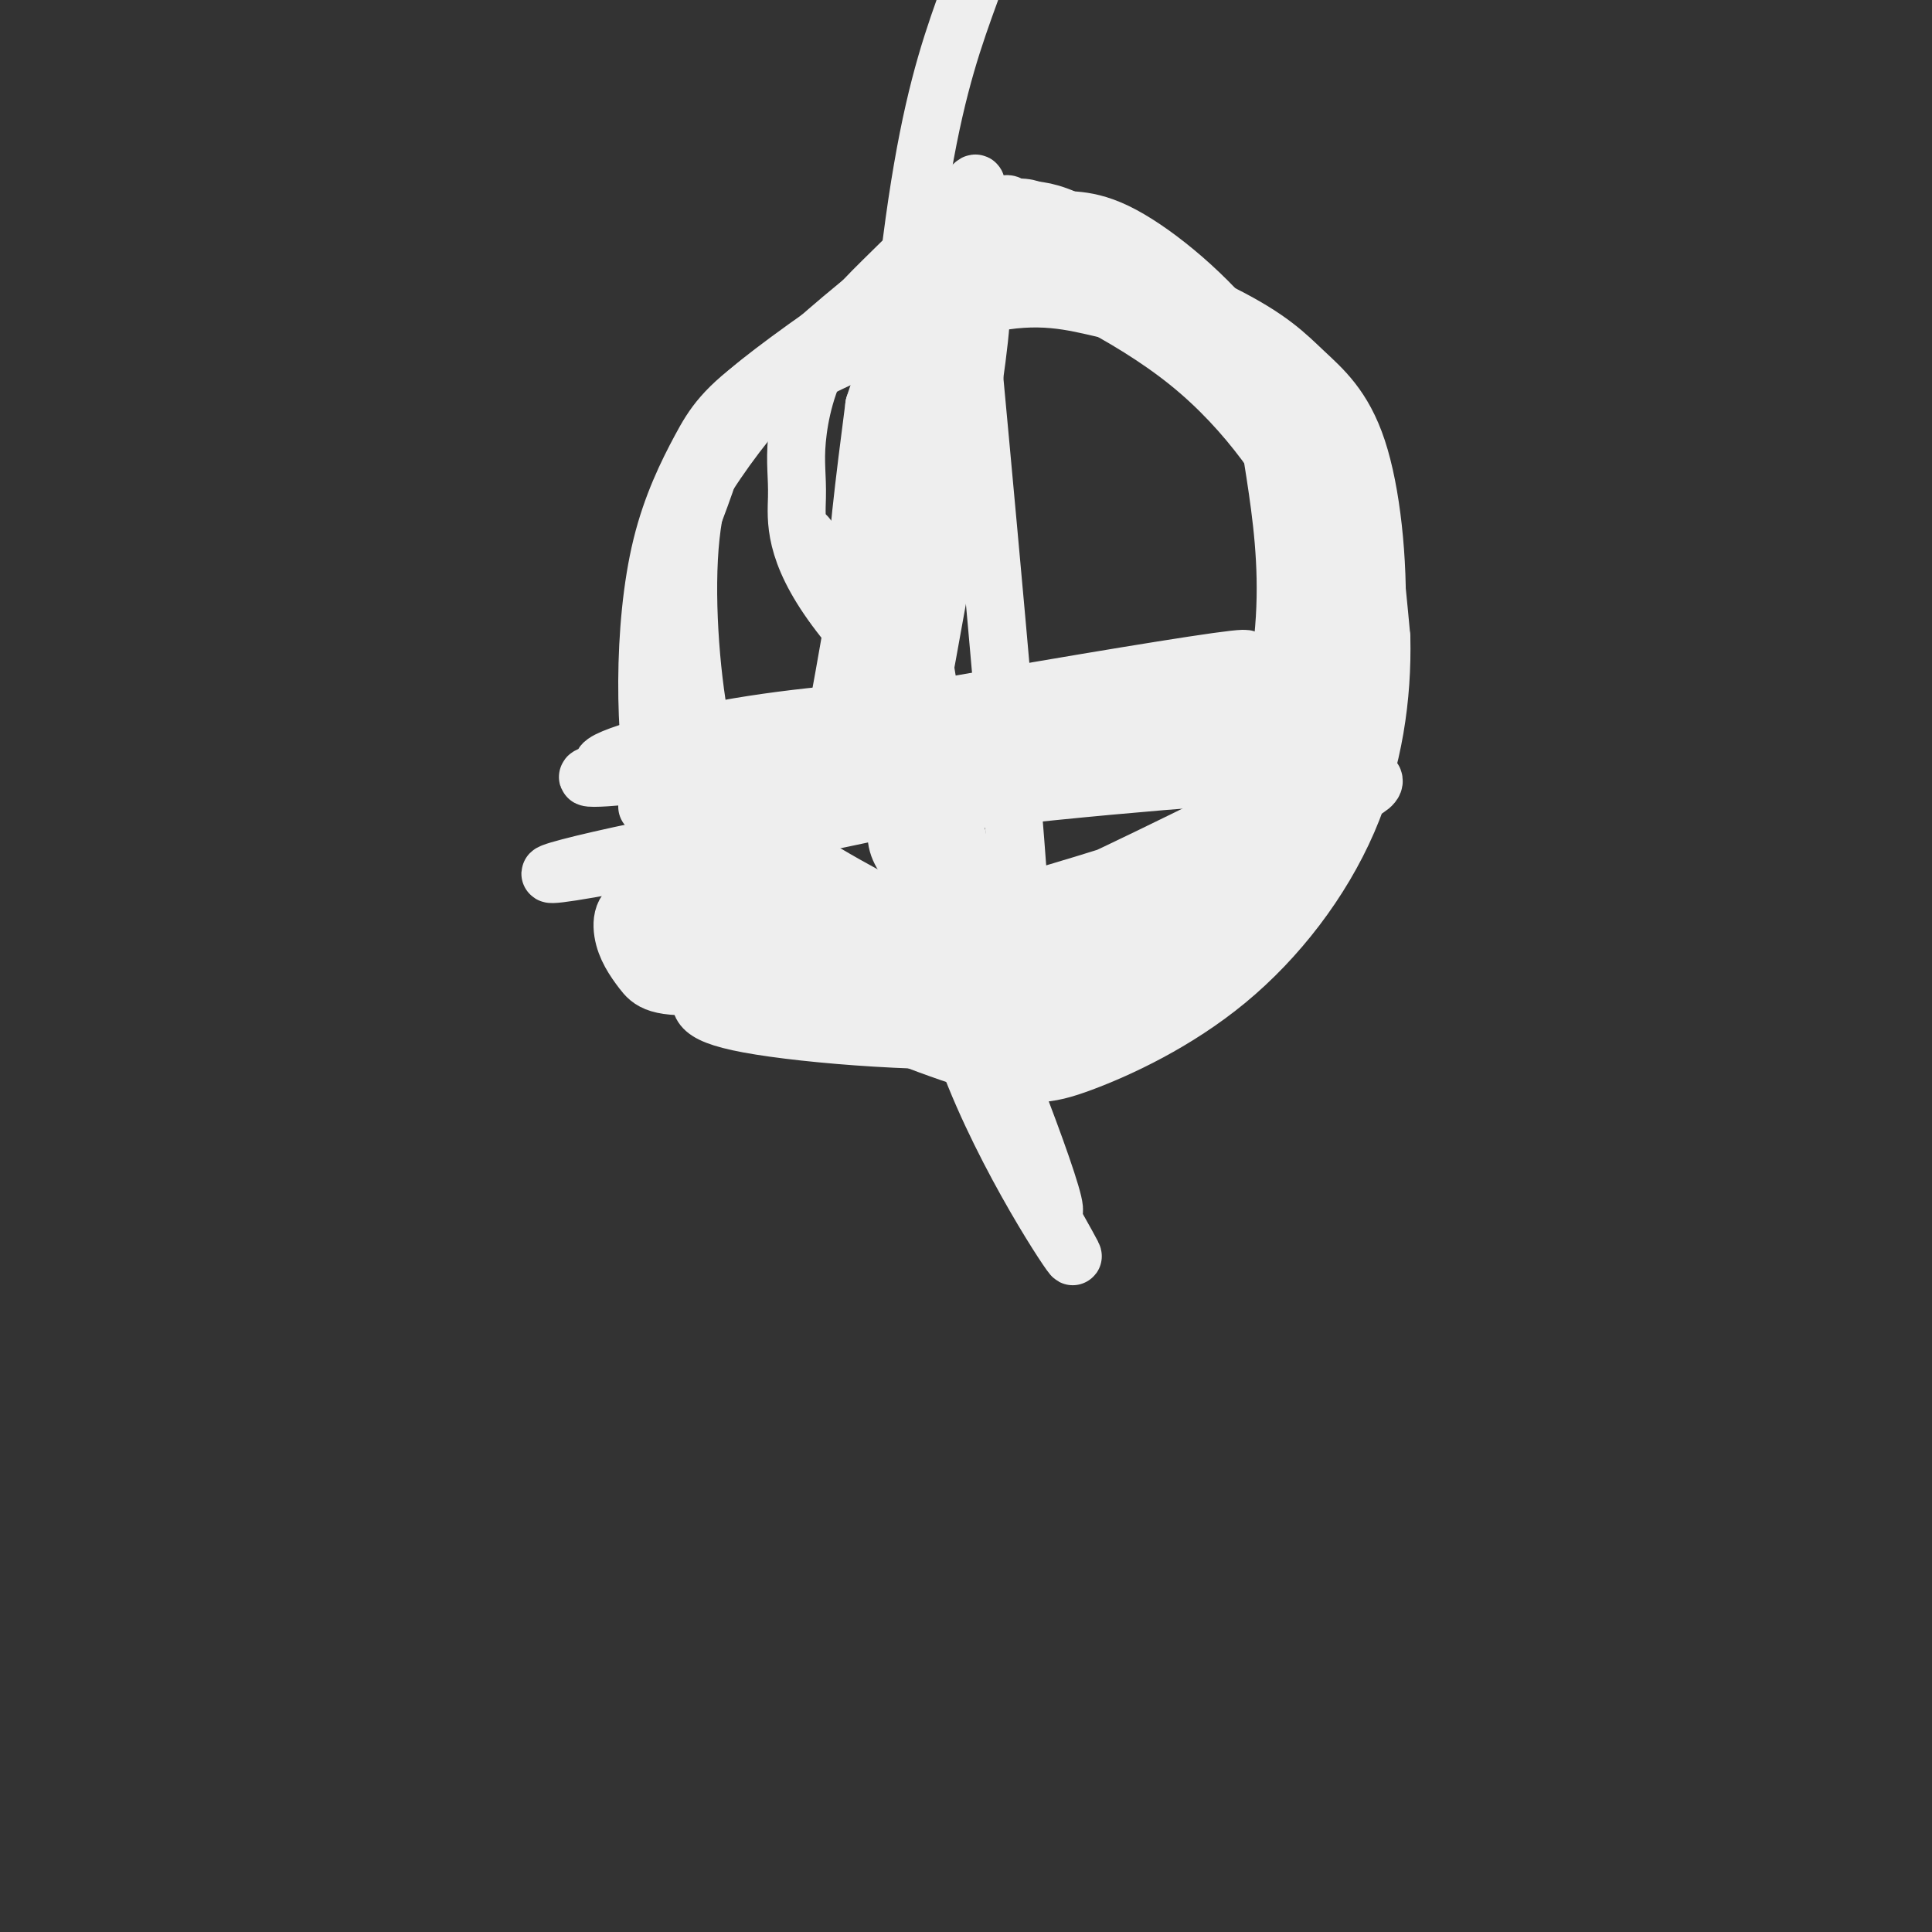 <svg viewBox='0 0 400 400' version='1.1' xmlns='http://www.w3.org/2000/svg' xmlns:xlink='http://www.w3.org/1999/xlink'><rect x="0" y="0" width="400" height="400" fill="#333333" stroke="none"/><g fill='none' stroke='#eeeeee' stroke-width='12' stroke-linecap='round' stroke-linejoin='round'><path d='M167,111c0.000,0.000 34.000,43.000 34,43'/><path d='M201,154c-0.607,1.576 -19.125,-15.984 -28,-28c-8.875,-12.016 -8.106,-18.489 -8,-23c0.106,-4.511 -0.451,-7.059 0,-12c0.451,-4.941 1.908,-12.276 6,-19c4.092,-6.724 10.817,-12.838 16,-18c5.183,-5.162 8.823,-9.371 16,-10c7.177,-0.629 17.892,2.321 28,8c10.108,5.679 19.608,14.088 25,22c5.392,7.912 6.675,15.329 8,24c1.325,8.671 2.691,18.597 2,30c-0.691,11.403 -3.439,24.282 -6,34c-2.561,9.718 -4.934,16.275 -12,22c-7.066,5.725 -18.826,10.618 -26,13c-7.174,2.382 -9.764,2.252 -14,1c-4.236,-1.252 -10.118,-3.626 -16,-6'/><path d='M192,192c-9.160,-4.376 -24.060,-12.317 -33,-19c-8.940,-6.683 -11.920,-12.108 -14,-23c-2.080,-10.892 -3.261,-27.252 -2,-39c1.261,-11.748 4.965,-18.885 7,-23c2.035,-4.115 2.403,-5.206 10,-11c7.597,-5.794 22.425,-16.289 32,-21c9.575,-4.711 13.898,-3.638 17,-4c3.102,-0.362 4.983,-2.159 17,4c12.017,6.159 34.171,20.274 44,29c9.829,8.726 7.332,12.064 7,20c-0.332,7.936 1.502,20.470 0,34c-1.502,13.530 -6.341,28.056 -10,36c-3.659,7.944 -6.139,9.307 -11,13c-4.861,3.693 -12.104,9.717 -19,13c-6.896,3.283 -13.447,3.825 -18,5c-4.553,1.175 -7.110,2.985 -19,-1c-11.890,-3.985 -33.114,-13.763 -44,-20c-10.886,-6.237 -11.436,-8.932 -13,-16c-1.564,-7.068 -4.143,-18.510 -5,-28c-0.857,-9.490 0.007,-17.028 1,-23c0.993,-5.972 2.113,-10.377 6,-17c3.887,-6.623 10.539,-15.464 16,-21c5.461,-5.536 9.730,-7.768 14,-10'/><path d='M175,70c5.463,-3.445 12.120,-7.056 18,-11c5.880,-3.944 10.984,-8.220 22,-7c11.016,1.220 27.943,7.937 38,13c10.057,5.063 13.245,8.471 17,12c3.755,3.529 8.079,7.180 11,16c2.921,8.820 4.440,22.809 4,36c-0.440,13.191 -2.841,25.583 -10,37c-7.159,11.417 -19.078,21.857 -31,29c-11.922,7.143 -23.846,10.987 -37,12c-13.154,1.013 -27.538,-0.806 -37,-4c-9.462,-3.194 -14.003,-7.765 -18,-12c-3.997,-4.235 -7.451,-8.136 -10,-14c-2.549,-5.864 -4.192,-13.692 -5,-23c-0.808,-9.308 -0.782,-20.094 0,-29c0.782,-8.906 2.320,-15.930 5,-22c2.680,-6.070 6.503,-11.187 10,-15c3.497,-3.813 6.667,-6.324 16,-11c9.333,-4.676 24.828,-11.517 36,-14c11.172,-2.483 18.021,-0.607 25,1c6.979,1.607 14.087,2.946 21,6c6.913,3.054 13.630,7.822 19,12c5.370,4.178 9.391,7.765 12,16c2.609,8.235 3.804,21.117 5,34'/><path d='M286,132c0.271,12.127 -1.552,25.444 -7,38c-5.448,12.556 -14.522,24.350 -25,33c-10.478,8.650 -22.361,14.154 -30,17c-7.639,2.846 -11.033,3.033 -21,0c-9.967,-3.033 -26.508,-9.284 -38,-16c-11.492,-6.716 -17.934,-13.895 -22,-20c-4.066,-6.105 -5.755,-11.136 -7,-18c-1.245,-6.864 -2.046,-15.561 -2,-25c0.046,-9.439 0.939,-19.621 3,-28c2.061,-8.379 5.291,-14.954 8,-20c2.709,-5.046 4.898,-8.562 14,-15c9.102,-6.438 25.117,-15.796 33,-21c7.883,-5.204 7.635,-6.253 16,-3c8.365,3.253 25.344,10.808 38,21c12.656,10.192 20.990,23.021 26,33c5.010,9.979 6.696,17.108 7,28c0.304,10.892 -0.774,25.548 -2,33c-1.226,7.452 -2.599,7.698 -7,13c-4.401,5.302 -11.829,15.658 -22,22c-10.171,6.342 -23.086,8.671 -36,11'/><path d='M212,215c-17.954,1.357 -44.838,-0.751 -57,-3c-12.162,-2.249 -9.601,-4.638 -10,-7c-0.399,-2.362 -3.757,-4.695 -6,-12c-2.243,-7.305 -3.371,-19.580 -3,-34c0.371,-14.420 2.242,-30.985 4,-43c1.758,-12.015 3.402,-19.479 15,-32c11.598,-12.521 33.151,-30.100 45,-37c11.849,-6.900 13.995,-3.120 17,-2c3.005,1.120 6.868,-0.418 14,3c7.132,3.418 17.531,11.794 25,21c7.469,9.206 12.007,19.242 15,29c2.993,9.758 4.440,19.236 4,28c-0.440,8.764 -2.767,16.813 -5,25c-2.233,8.187 -4.370,16.512 -13,26c-8.630,9.488 -23.751,20.139 -35,25c-11.249,4.861 -18.624,3.930 -26,3'/><path d='M196,205c-10.364,-1.588 -23.273,-7.059 -33,-12c-9.727,-4.941 -16.272,-9.353 -21,-19c-4.728,-9.647 -7.637,-24.530 -6,-39c1.637,-14.470 7.821,-28.526 10,-35c2.179,-6.474 0.352,-5.367 11,-15c10.648,-9.633 33.772,-30.005 44,-38c10.228,-7.995 7.561,-3.614 8,-3c0.439,0.614 3.982,-2.539 13,2c9.018,4.539 23.509,16.769 38,29'/><path d='M260,75c6.667,5.333 4.333,4.167 2,3'/><path d='M262,78c0.000,0.000 0.000,2.000 0,2'/><path d='M262,80c0.000,0.000 0.100,0.100 0.1,0.1'/><path d='M202,44c0.000,0.000 -2.000,2.000 -2,2'/><path d='M200,46c0.000,0.000 0.100,0.100 0.1,0.1'/><path d='M199,49c5.167,55.500 10.333,111.000 12,136c1.667,25.000 -0.167,19.500 -2,14'/><path d='M209,199c0.354,7.534 2.238,19.370 -1,17c-3.238,-2.370 -11.600,-18.944 -17,-33c-5.400,-14.056 -7.838,-25.592 -10,-34c-2.162,-8.408 -4.046,-13.688 -4,-24c0.046,-10.312 2.023,-25.656 4,-41'/><path d='M181,84c6.179,-19.181 19.627,-46.633 21,-46c1.373,0.633 -9.329,29.352 -14,49c-4.671,19.648 -3.310,30.226 -4,36c-0.690,5.774 -3.432,6.743 2,29c5.432,22.257 19.040,65.800 20,63c0.960,-2.800 -10.726,-51.943 -15,-80c-4.274,-28.057 -1.137,-35.029 2,-42'/><path d='M193,93c3.442,-17.655 11.047,-40.792 10,-26c-1.047,14.792 -10.745,67.513 -15,90c-4.255,22.487 -3.068,14.739 5,30c8.068,15.261 23.018,53.532 25,62c1.982,8.468 -9.005,-12.866 -15,-30c-5.995,-17.134 -6.997,-30.067 -8,-43'/><path d='M195,176c-1.968,-0.951 -2.887,18.170 4,39c6.887,20.830 21.580,43.369 23,45c1.420,1.631 -10.434,-17.645 -19,-37c-8.566,-19.355 -13.845,-38.788 -15,-41c-1.155,-2.212 1.813,12.797 2,3c0.187,-9.797 -2.406,-44.398 -5,-79'/><path d='M185,106c0.111,-26.422 2.889,-52.978 6,-71c3.111,-18.022 6.556,-27.511 10,-37'/><path d='M193,65c-1.233,-6.718 -2.467,-13.436 -7,10c-4.533,23.436 -12.367,77.026 -19,103c-6.633,25.974 -12.067,24.333 -17,24c-4.933,-0.333 -9.367,0.641 -10,-11c-0.633,-11.641 2.533,-35.897 3,-46c0.467,-10.103 -1.767,-6.051 -4,-2'/><path d='M139,143c-0.667,1.000 -0.333,4.500 0,8'/><path d='M139,151c0.000,0.000 1.000,-2.000 1,-2'/><path d='M140,149c0.000,0.000 0.100,0.100 0.1,0.1'/><path d='M134,167c0.000,0.000 139.000,-17.000 139,-17'/><path d='M273,150c17.471,1.684 -8.350,14.395 -28,24c-19.650,9.605 -33.129,16.106 -50,21c-16.871,4.894 -37.133,8.182 -48,9c-10.867,0.818 -12.340,-0.833 -14,-3c-1.660,-2.167 -3.507,-4.849 -4,-8c-0.493,-3.151 0.367,-6.771 6,-5c5.633,1.771 16.038,8.935 38,7c21.962,-1.935 55.481,-12.967 89,-24'/><path d='M262,171c19.561,-5.864 23.962,-8.525 22,-10c-1.962,-1.475 -10.288,-1.763 -34,0c-23.712,1.763 -62.809,5.576 -95,11c-32.191,5.424 -57.474,12.460 -28,7c29.474,-5.460 113.707,-23.417 136,-30c22.293,-6.583 -17.353,-1.791 -57,3'/><path d='M206,152c-35.810,3.836 -96.836,11.926 -82,8c14.836,-3.926 105.533,-19.870 128,-23c22.467,-3.130 -23.298,6.553 -59,13c-35.702,6.447 -61.343,9.659 -67,9c-5.657,-0.659 8.669,-5.188 24,-8c15.331,-2.812 31.665,-3.906 48,-5'/><path d='M198,146c18.889,-0.956 42.111,-0.844 52,0c9.889,0.844 6.444,2.422 3,4'/><path d='M253,150c0.000,0.000 -1.000,1.000 -1,1'/><path d='M252,151c0.000,0.000 0.100,0.100 0.1,0.1'/></g>
</svg>